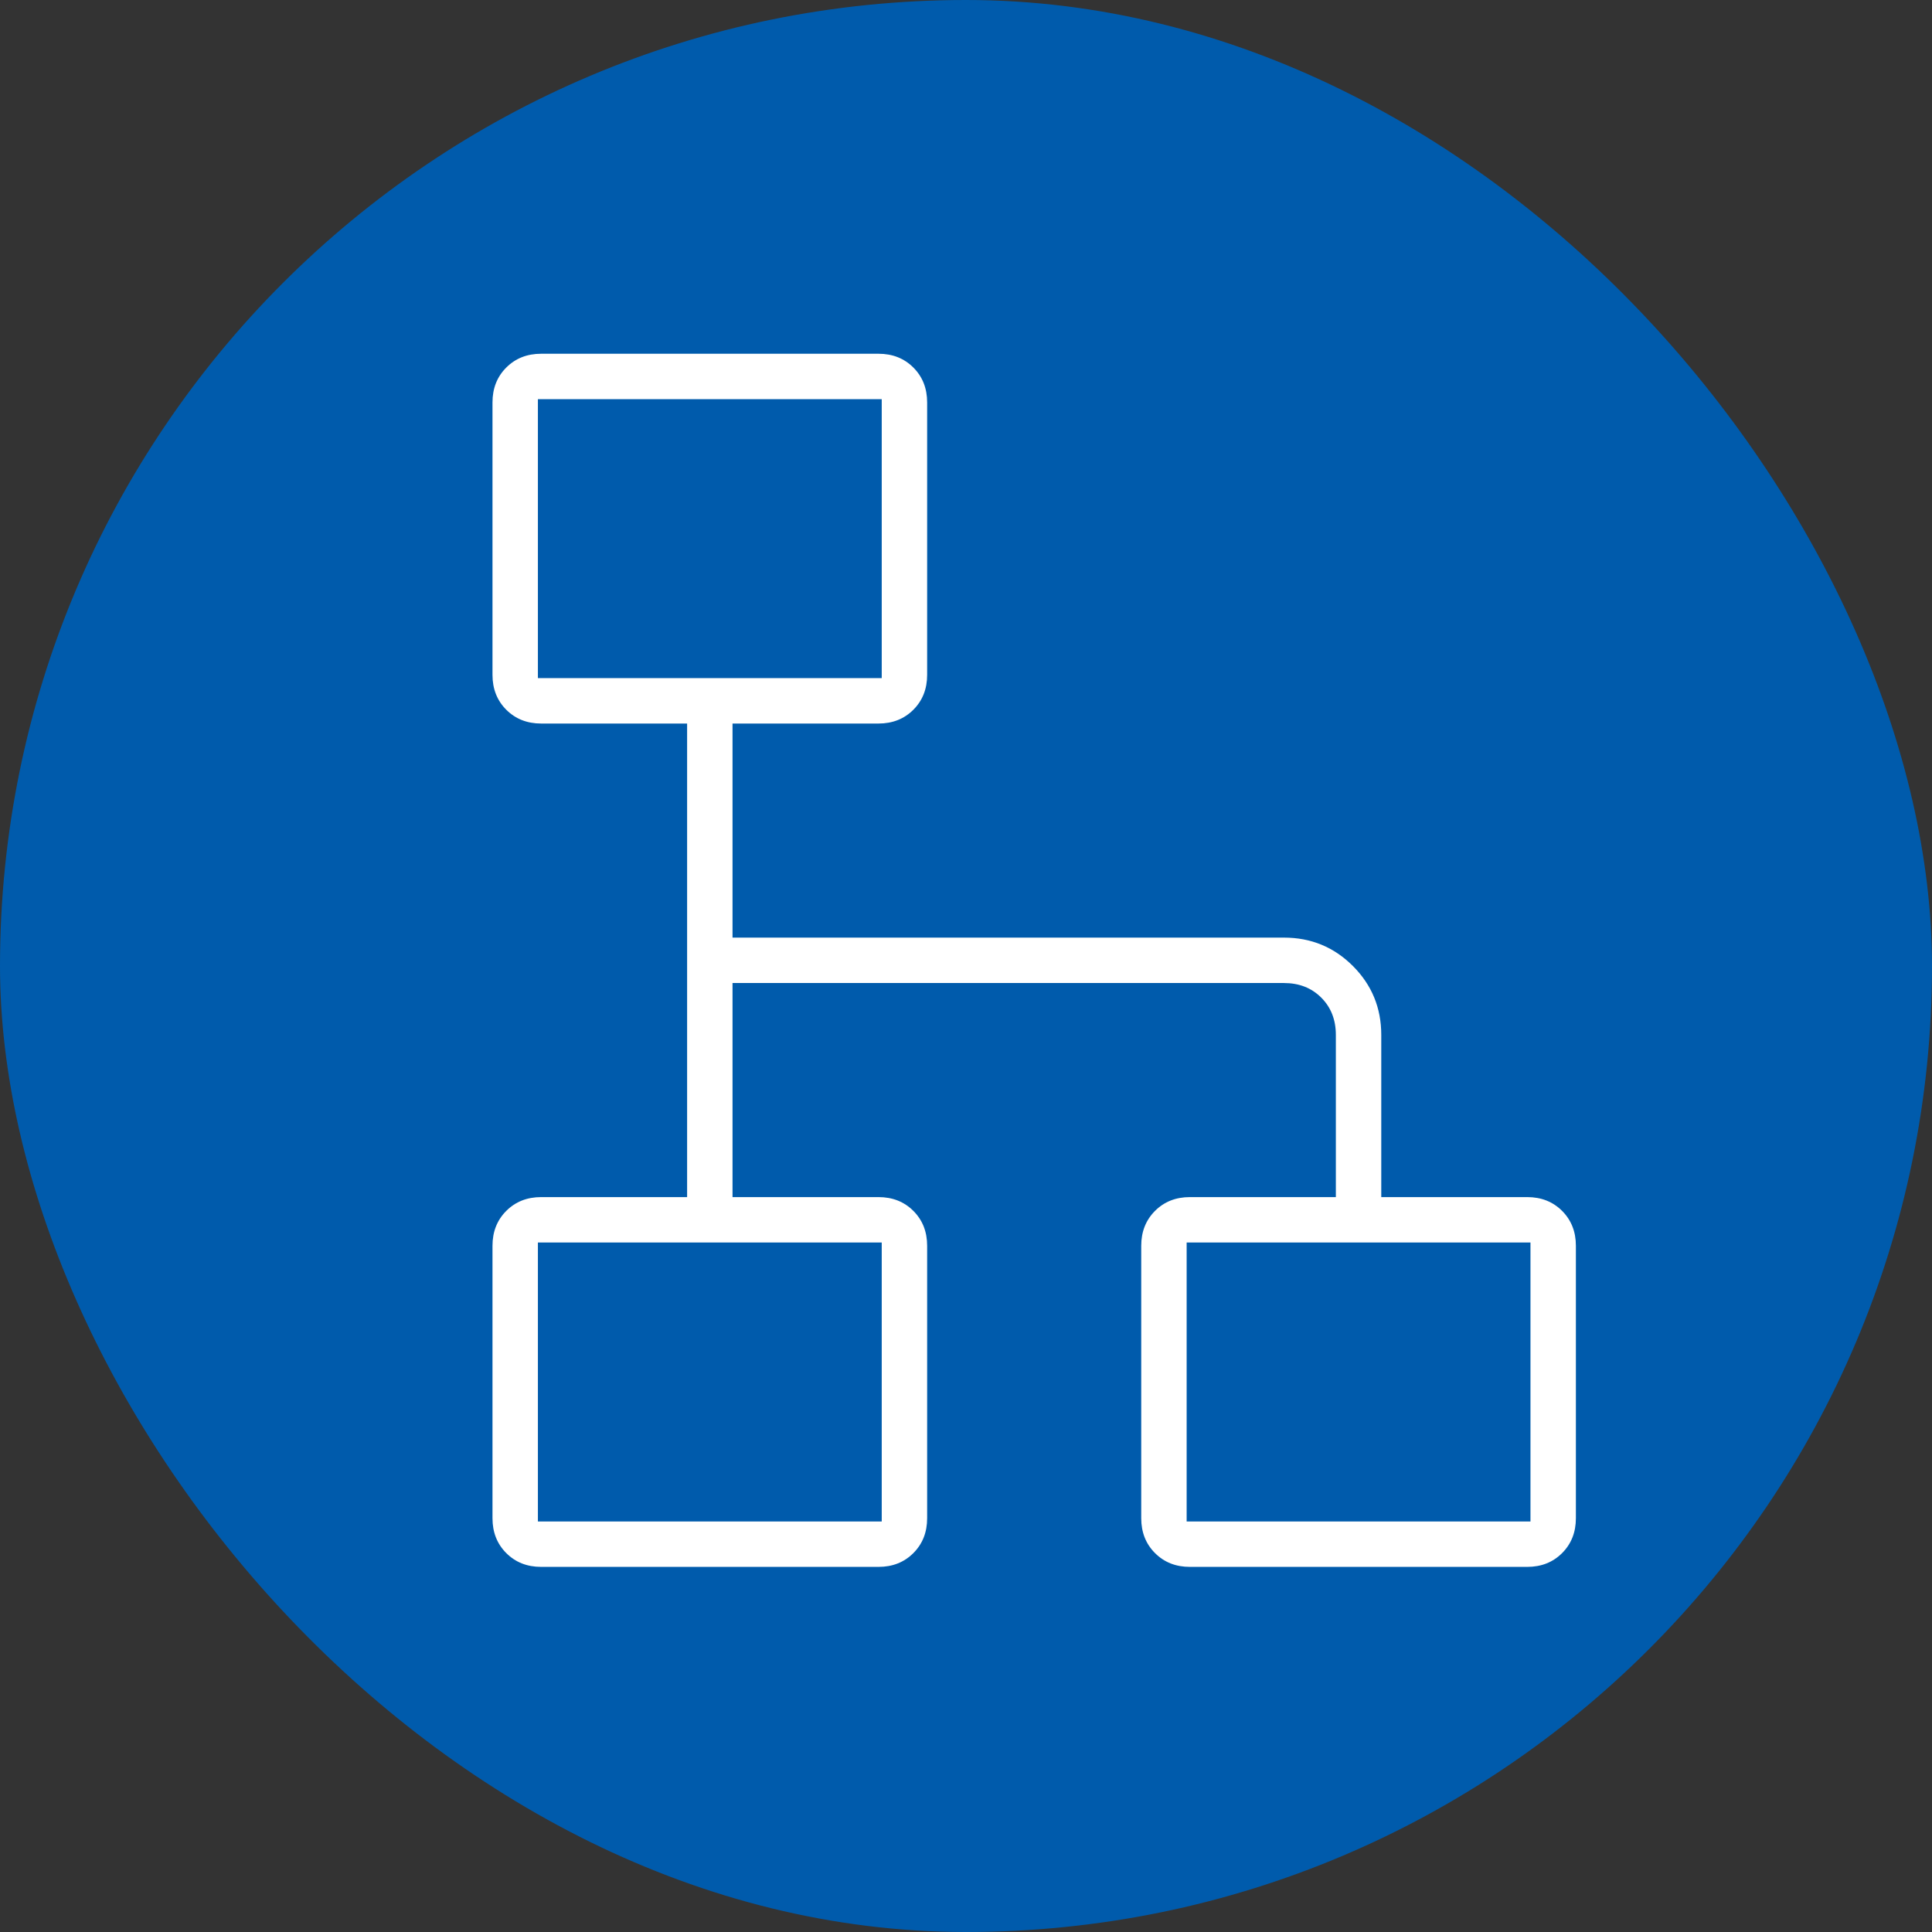 <svg width="170" height="170" viewBox="0 0 170 170" fill="none" xmlns="http://www.w3.org/2000/svg">
<rect x="0" y="0" width="170" height="170" fill="#333333" stroke="none"/>
<rect width="170" height="170" rx="85" fill="#005BAC"/>
<mask id="mask0_1589_5307" style="mask-type:alpha" maskUnits="userSpaceOnUse" x="22" y="16" width="138" height="137">
<rect width="137" height="137" transform="matrix(0 1 1 0 22.5 16)" fill="#D9D9D9"/>
</mask>
<g mask="url(#mask0_1589_5307)">
<path d="M134.383 105.335H121.54V91.065C121.54 88.686 120.707 86.664 119.042 84.999C117.377 83.335 115.356 82.502 112.977 82.502H64.456V63.665H77.3C78.537 63.665 79.56 63.26 80.368 62.452C81.177 61.643 81.581 60.62 81.581 59.383V35.408C81.581 34.172 81.177 33.149 80.368 32.34C79.56 31.531 78.537 31.127 77.3 31.127H47.617C46.38 31.127 45.357 31.531 44.548 32.34C43.74 33.149 43.335 34.172 43.335 35.408V59.383C43.335 60.62 43.74 61.643 44.548 62.452C45.357 63.26 46.38 63.665 47.617 63.665H60.46V105.335H47.617C46.38 105.335 45.357 105.74 44.548 106.548C43.74 107.357 43.335 108.38 43.335 109.617V133.592C43.335 134.828 43.74 135.851 44.548 136.66C45.357 137.469 46.38 137.873 47.617 137.873H77.3C78.537 137.873 79.56 137.469 80.368 136.66C81.177 135.851 81.581 134.828 81.581 133.592V109.617C81.581 108.38 81.177 107.357 80.368 106.548C79.56 105.74 78.537 105.335 77.3 105.335H64.456V86.498H112.977C114.309 86.498 115.403 86.926 116.259 87.782C117.116 88.638 117.544 89.733 117.544 91.065V105.335H104.7C103.463 105.335 102.44 105.74 101.632 106.548C100.823 107.357 100.419 108.38 100.419 109.617V133.592C100.419 134.828 100.823 135.851 101.632 136.66C102.44 137.469 103.463 137.873 104.7 137.873H134.383C135.62 137.873 136.643 137.469 137.452 136.66C138.26 135.851 138.665 134.828 138.665 133.592V109.617C138.665 108.38 138.26 107.357 137.452 106.548C136.643 105.74 135.62 105.335 134.383 105.335ZM77.585 109.331V133.877H47.331V109.331H77.585ZM134.669 109.331V133.877H104.415V109.331H134.669ZM77.585 35.123V59.669H47.331V35.123H77.585Z" fill="white"/>
</g>
</svg>
